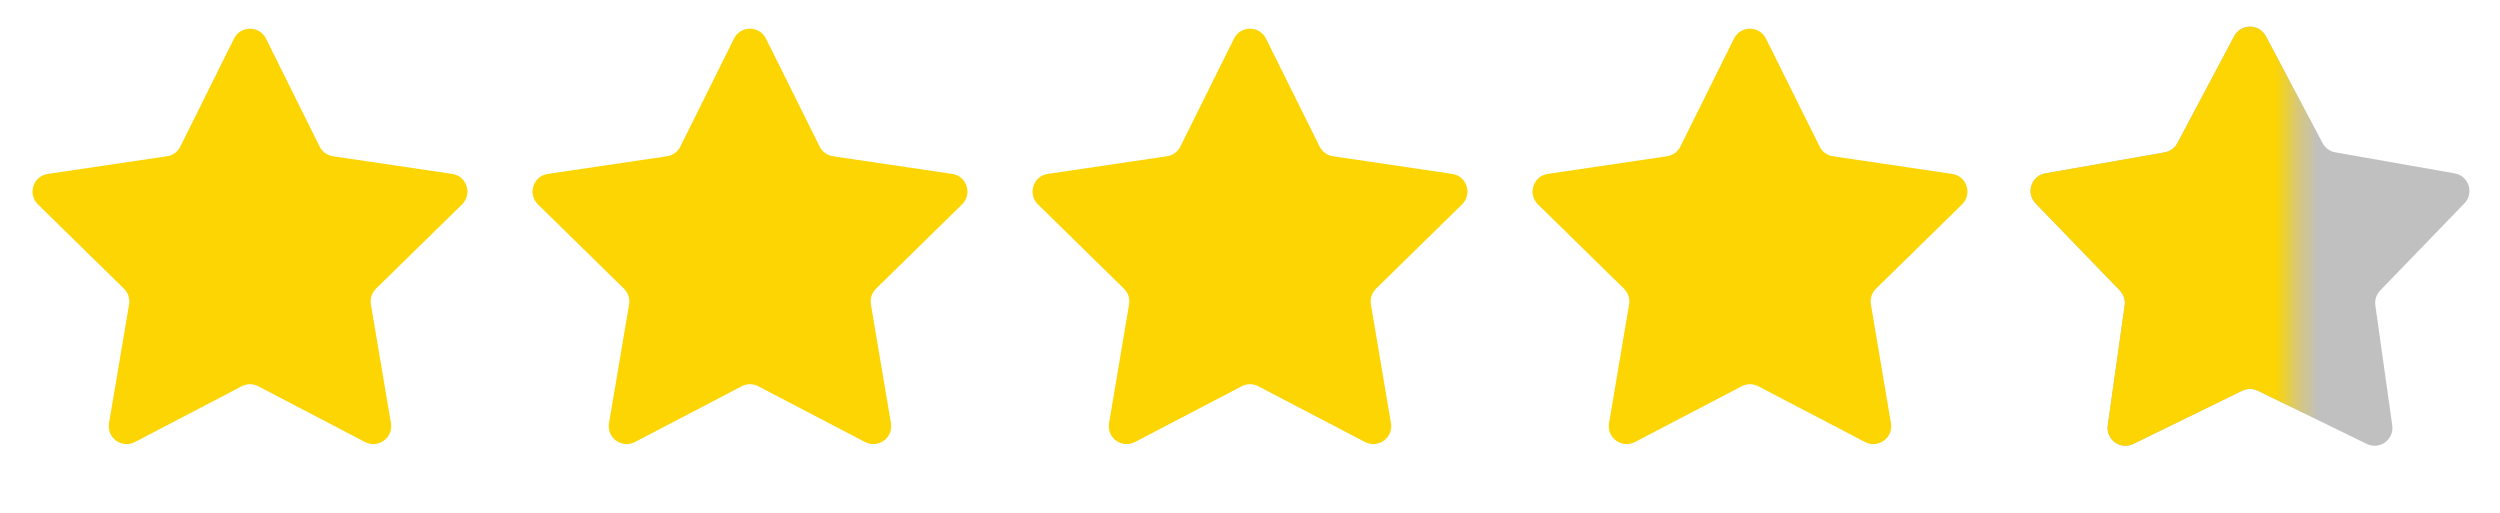 <svg width="117" height="24" viewBox="0 0 117 24" fill="none" xmlns="http://www.w3.org/2000/svg">
<path d="M10.951 1.807C11.258 1.189 12.141 1.189 12.448 1.807L14.958 6.858C15.079 7.103 15.313 7.273 15.584 7.313L21.163 8.139C21.846 8.24 22.119 9.079 21.626 9.563L17.597 13.51C17.402 13.702 17.313 13.977 17.358 14.246L18.297 19.808C18.412 20.489 17.698 21.007 17.086 20.688L12.086 18.076C11.844 17.95 11.555 17.95 11.313 18.076L6.313 20.688C5.701 21.007 4.987 20.489 5.102 19.808L6.041 14.246C6.086 13.977 5.997 13.702 5.802 13.51L1.773 9.563C1.28 9.079 1.553 8.24 2.236 8.139L7.815 7.313C8.086 7.273 8.32 7.103 8.441 6.858L10.951 1.807Z" fill="#FCD503"/>
<path d="M34.351 1.807C34.658 1.189 35.541 1.189 35.848 1.807L38.358 6.858C38.479 7.103 38.713 7.273 38.984 7.313L44.563 8.139C45.246 8.24 45.519 9.079 45.026 9.563L40.997 13.51C40.802 13.702 40.713 13.977 40.758 14.246L41.697 19.808C41.812 20.489 41.098 21.007 40.486 20.688L35.486 18.076C35.244 17.95 34.955 17.95 34.713 18.076L29.713 20.688C29.101 21.007 28.387 20.489 28.502 19.808L29.441 14.246C29.486 13.977 29.397 13.702 29.202 13.51L25.173 9.563C24.68 9.079 24.953 8.24 25.636 8.139L31.215 7.313C31.486 7.273 31.72 7.103 31.841 6.858L34.351 1.807Z" fill="#FCD503"/>
<path d="M57.751 1.807C58.059 1.189 58.941 1.189 59.248 1.807L61.758 6.858C61.88 7.103 62.114 7.273 62.384 7.313L67.963 8.139C68.647 8.24 68.919 9.079 68.426 9.563L64.398 13.51C64.202 13.702 64.113 13.977 64.159 14.246L65.097 19.808C65.212 20.489 64.498 21.007 63.886 20.688L58.887 18.076C58.644 17.95 58.355 17.95 58.113 18.076L53.114 20.688C52.502 21.007 51.788 20.489 51.903 19.808L52.841 14.246C52.887 13.977 52.797 13.702 52.602 13.51L48.574 9.563C48.081 9.079 48.353 8.24 49.036 8.139L54.616 7.313C54.886 7.273 55.12 7.103 55.242 6.858L57.751 1.807Z" fill="#FCD503"/>
<path d="M81.151 1.807C81.459 1.189 82.341 1.189 82.648 1.807L85.158 6.858C85.279 7.103 85.513 7.273 85.784 7.313L91.363 8.139C92.046 8.24 92.319 9.079 91.826 9.563L87.797 13.51C87.602 13.702 87.513 13.977 87.558 14.246L88.497 19.808C88.612 20.489 87.898 21.007 87.286 20.688L82.287 18.076C82.044 17.95 81.755 17.95 81.513 18.076L76.513 20.688C75.901 21.007 75.188 20.489 75.303 19.808L76.241 14.246C76.287 13.977 76.197 13.702 76.002 13.51L71.974 9.563C71.48 9.079 71.753 8.24 72.436 8.139L78.016 7.313C78.286 7.273 78.52 7.103 78.642 6.858L81.151 1.807Z" fill="#FCD503"/>
<path d="M104.562 1.69C104.876 1.099 105.724 1.099 106.038 1.69L108.699 6.699C108.819 6.927 109.038 7.086 109.292 7.13L114.878 8.113C115.538 8.229 115.8 9.035 115.334 9.517L111.392 13.595C111.213 13.78 111.13 14.037 111.166 14.292L111.958 19.908C112.051 20.572 111.365 21.07 110.763 20.776L105.667 18.287C105.435 18.174 105.165 18.174 104.933 18.287L99.837 20.776C99.235 21.07 98.549 20.572 98.643 19.908L99.435 14.292C99.471 14.037 99.387 13.78 99.208 13.595L95.266 9.517C94.801 9.035 95.063 8.229 95.722 8.113L101.308 7.13C101.562 7.086 101.781 6.927 101.902 6.699L104.562 1.69Z" fill="#C0C0C0"/>
<mask id="mask0_803_65126" style="mask-type:alpha" maskUnits="userSpaceOnUse" x="93" y="0" width="15" height="24">
<rect x="93.6" y="0.301" width="13.789" height="23.4" fill="#D9D9D9"/>
</mask>
<g mask="url(#mask0_803_65126)">
<path d="M104.562 1.69C104.876 1.099 105.724 1.099 106.038 1.69L108.699 6.699C108.819 6.927 109.038 7.086 109.292 7.13L114.878 8.113C115.538 8.229 115.8 9.035 115.334 9.517L111.392 13.595C111.213 13.78 111.13 14.037 111.166 14.292L111.958 19.908C112.051 20.572 111.365 21.07 110.763 20.776L105.667 18.287C105.435 18.174 105.165 18.174 104.933 18.287L99.837 20.776C99.235 21.07 98.549 20.572 98.643 19.908L99.435 14.292C99.471 14.037 99.387 13.78 99.208 13.595L95.266 9.517C94.801 9.035 95.063 8.229 95.722 8.113L101.308 7.13C101.562 7.086 101.781 6.927 101.902 6.699L104.562 1.69Z" fill="#FCD503"/>
</g>
</svg>
